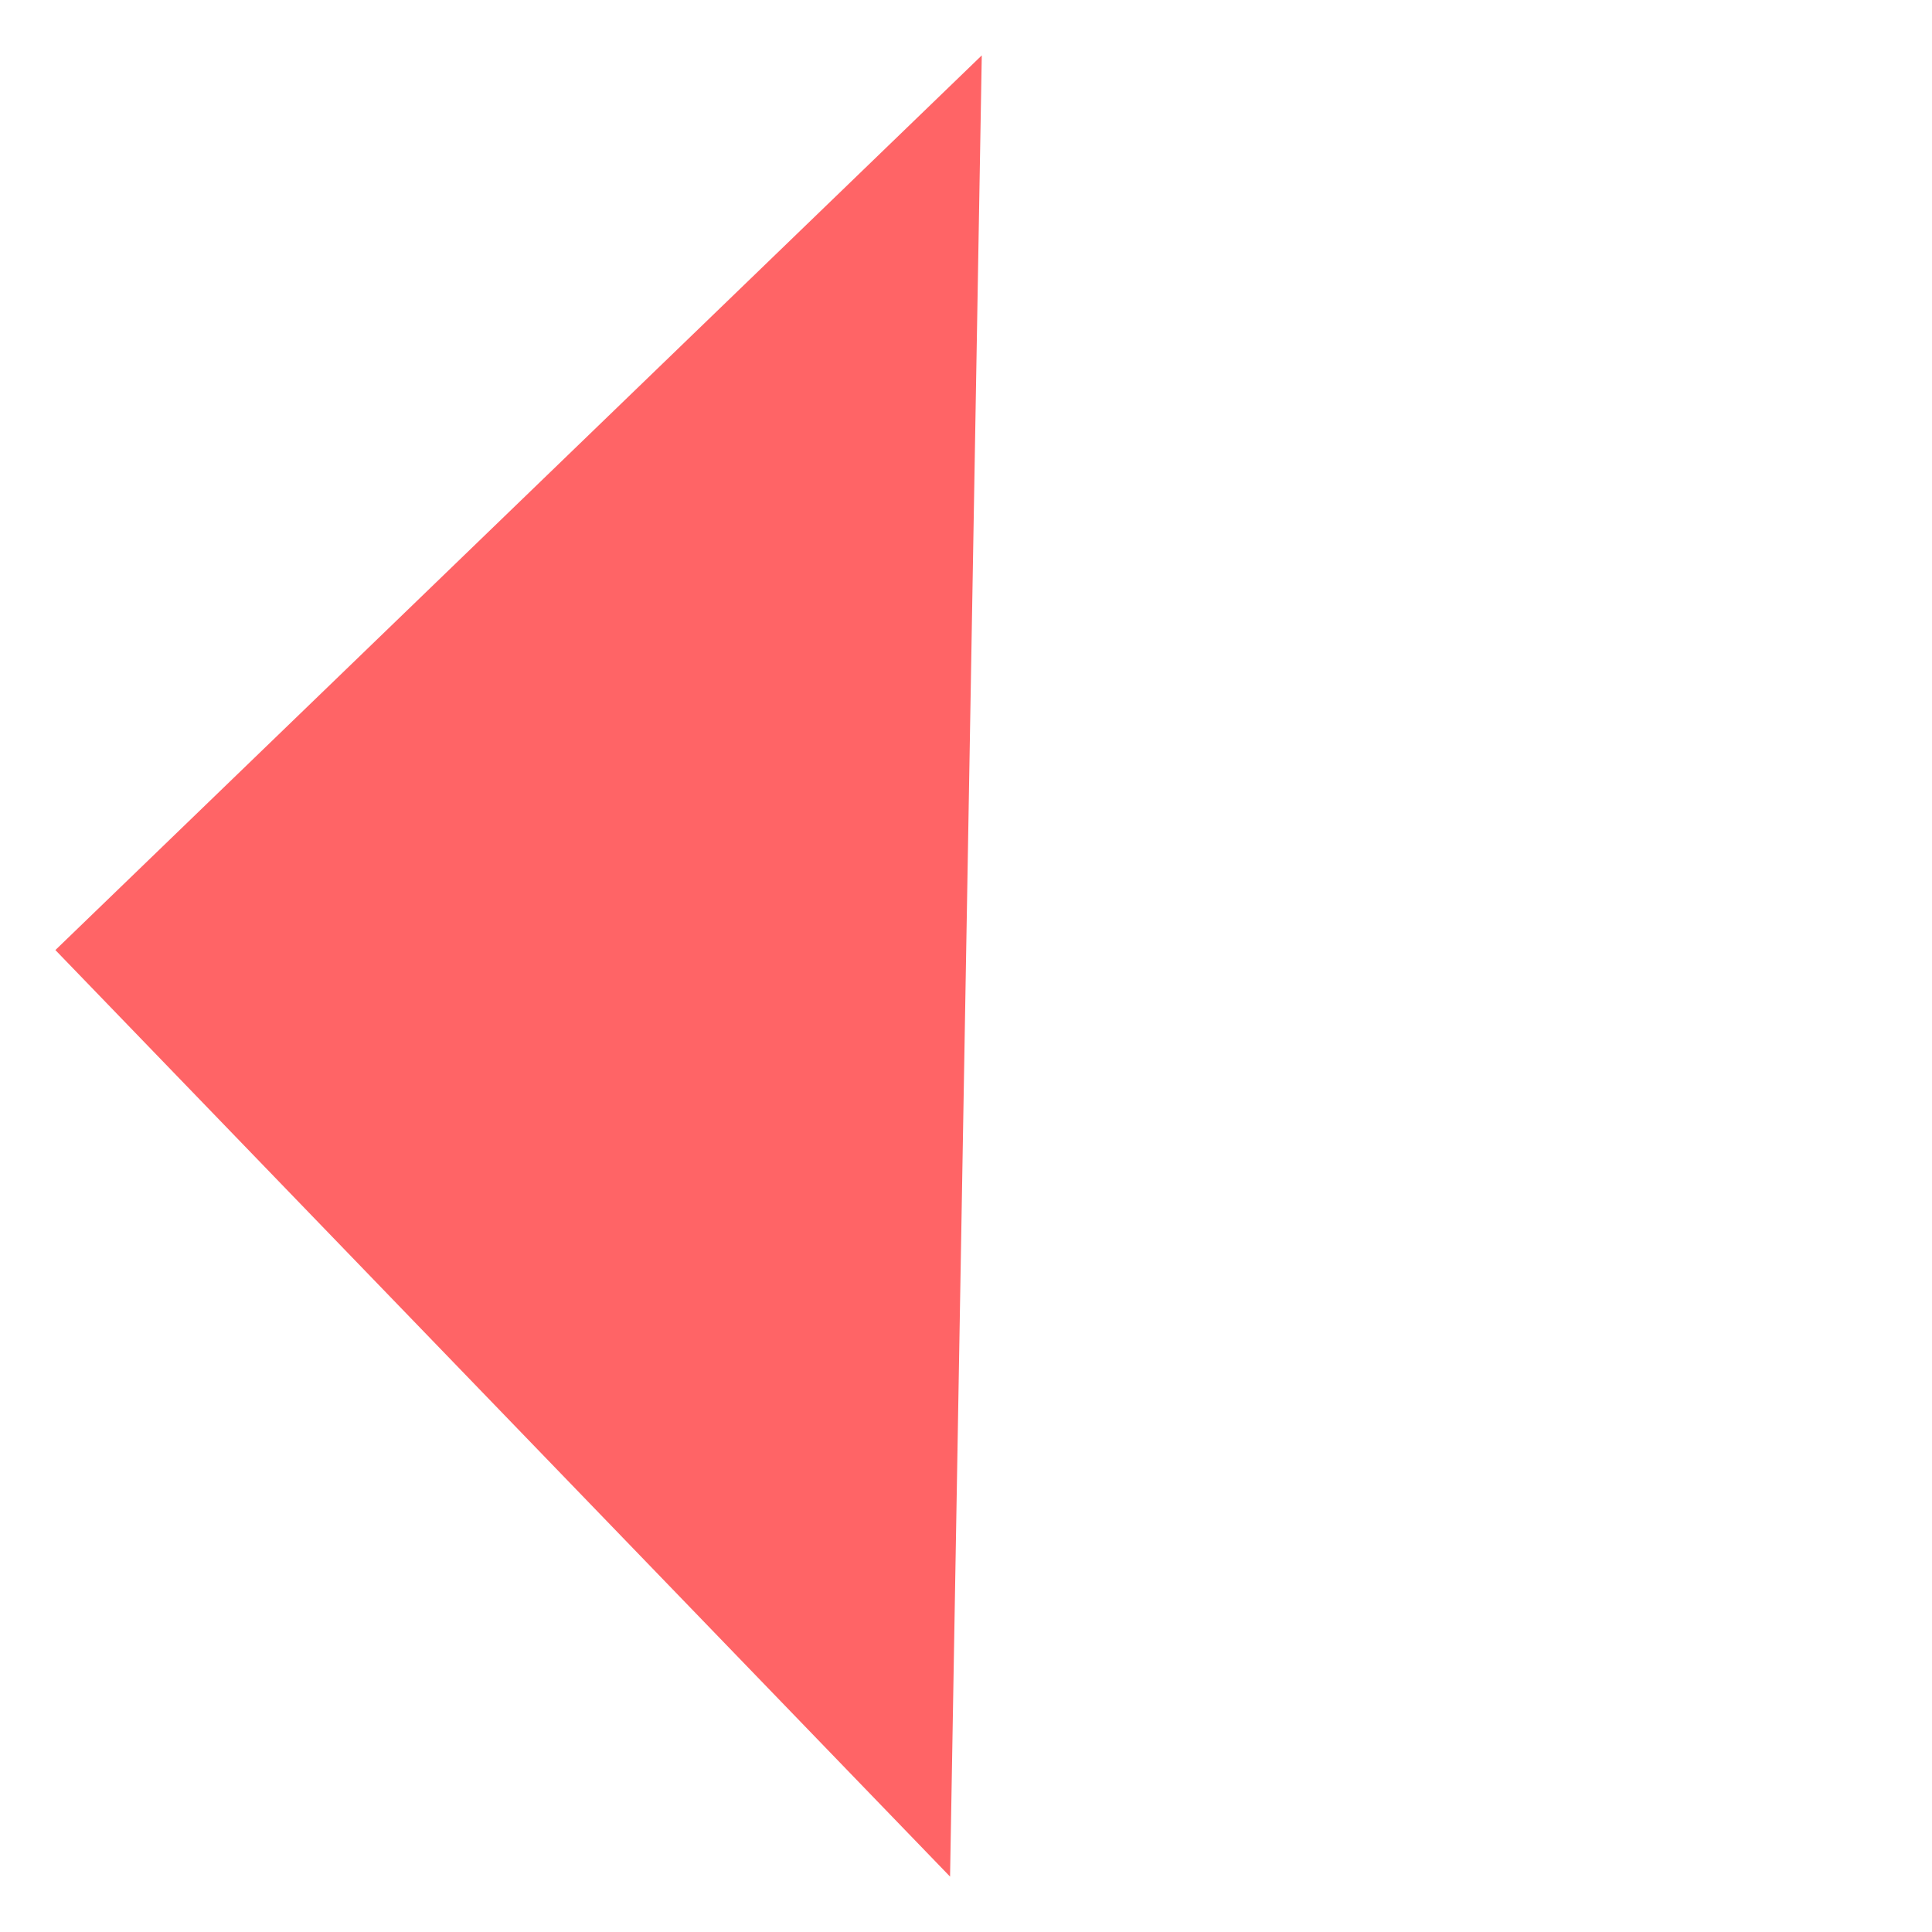 <svg width="12" height="12" viewBox="0 0 12 12" fill="none" xmlns="http://www.w3.org/2000/svg">
<path fill-rule="evenodd" clip-rule="evenodd" d="M5.901 11.656L0.344 5.901L6.098 0.344L5.901 11.656Z" fill="#FF6466"/>
</svg>
